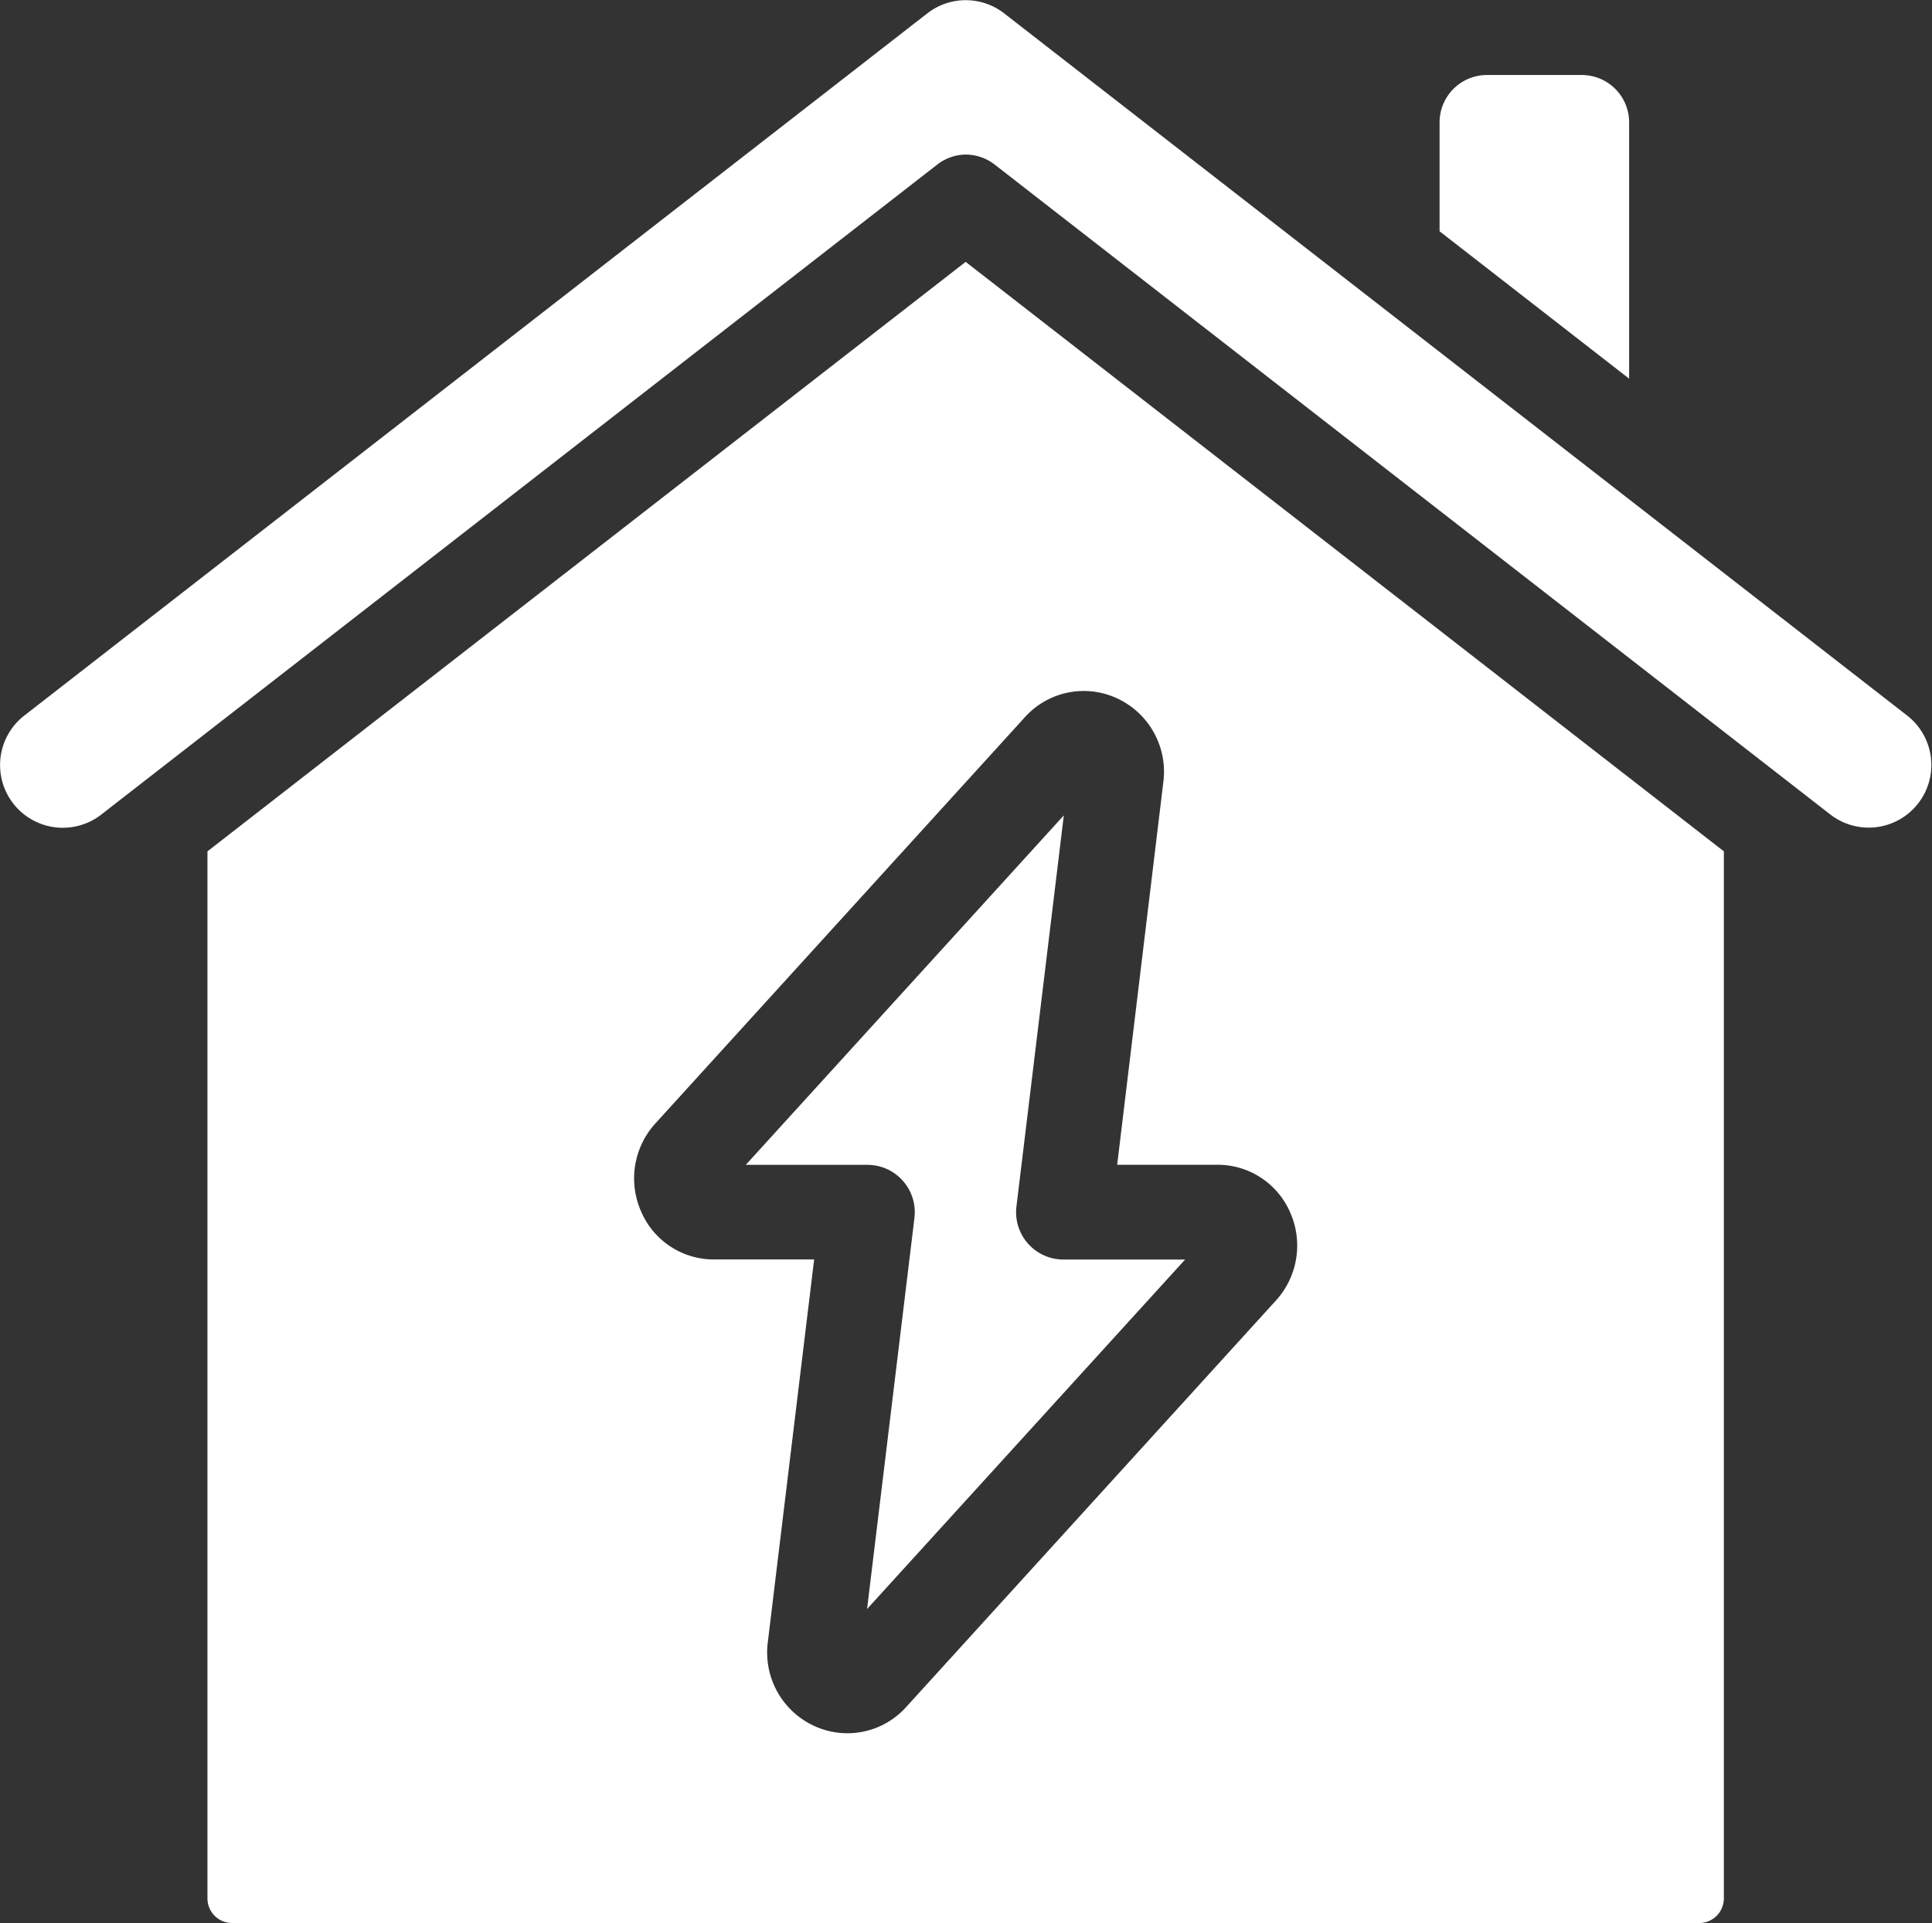 <svg xmlns="http://www.w3.org/2000/svg" id="_005-home" data-name="005-home" width="22.556" height="22.457" viewBox="0 0 22.556 22.457"><rect x="0" y="0" width="22.556" height="22.457" fill="#333333" stroke="none"/><g id="Page-1_31_" transform="translate(0 0)"><g id="_x30_32---Home-Power" transform="translate(0 0)"><path id="Shape_216_" d="M408.615,152.7h-1.106a.553.553,0,0,0-.553.553v1.272l2.213,1.721v-2.994A.553.553,0,0,0,408.615,152.7Z" transform="translate(-390.149 -151.824)" fill="#fff"></path><path id="Shape_212_" d="M191.115,194.986l-8.852-6.884-8.852,6.884v12.227a.288.288,0,0,0,.288.288h17.128a.288.288,0,0,0,.288-.288Zm-5.232,5.248-4.315,4.745a.922.922,0,0,1-1.072.221.944.944,0,0,1-.543-.978l.541-4.47h-1.167a.923.923,0,0,1-.853-.56.954.954,0,0,1,.166-1.028l4.315-4.745a.924.924,0,0,1,1.073-.221.944.944,0,0,1,.543.978l-.539,4.47H185.2a.923.923,0,0,1,.853.56A.953.953,0,0,1,185.883,200.234Z" transform="translate(-170.989 -185.044)" fill="#fff"></path><path id="Shape_211_" d="M145.368,140.249a.553.553,0,0,1,.34.117l9.754,7.588a.731.731,0,1,0,.9-1.153l-10.542-8.2a.731.731,0,0,0-.9,0l-10.542,8.2a.731.731,0,0,0,.9,1.155l9.754-7.586A.553.553,0,0,1,145.368,140.249Z" transform="translate(-134.095 -138.444)" fill="#fff"></path><path id="Shape_210_" d="M278.755,298.045a.553.553,0,0,1-.135-.434l.553-4.567-3.713,4.081h1.42a.553.553,0,0,1,.549.62l-.553,4.567,3.713-4.081h-1.42A.553.553,0,0,1,278.755,298.045Z" transform="translate(-266.753 -283.522)" fill="#fff"></path></g></g></svg>